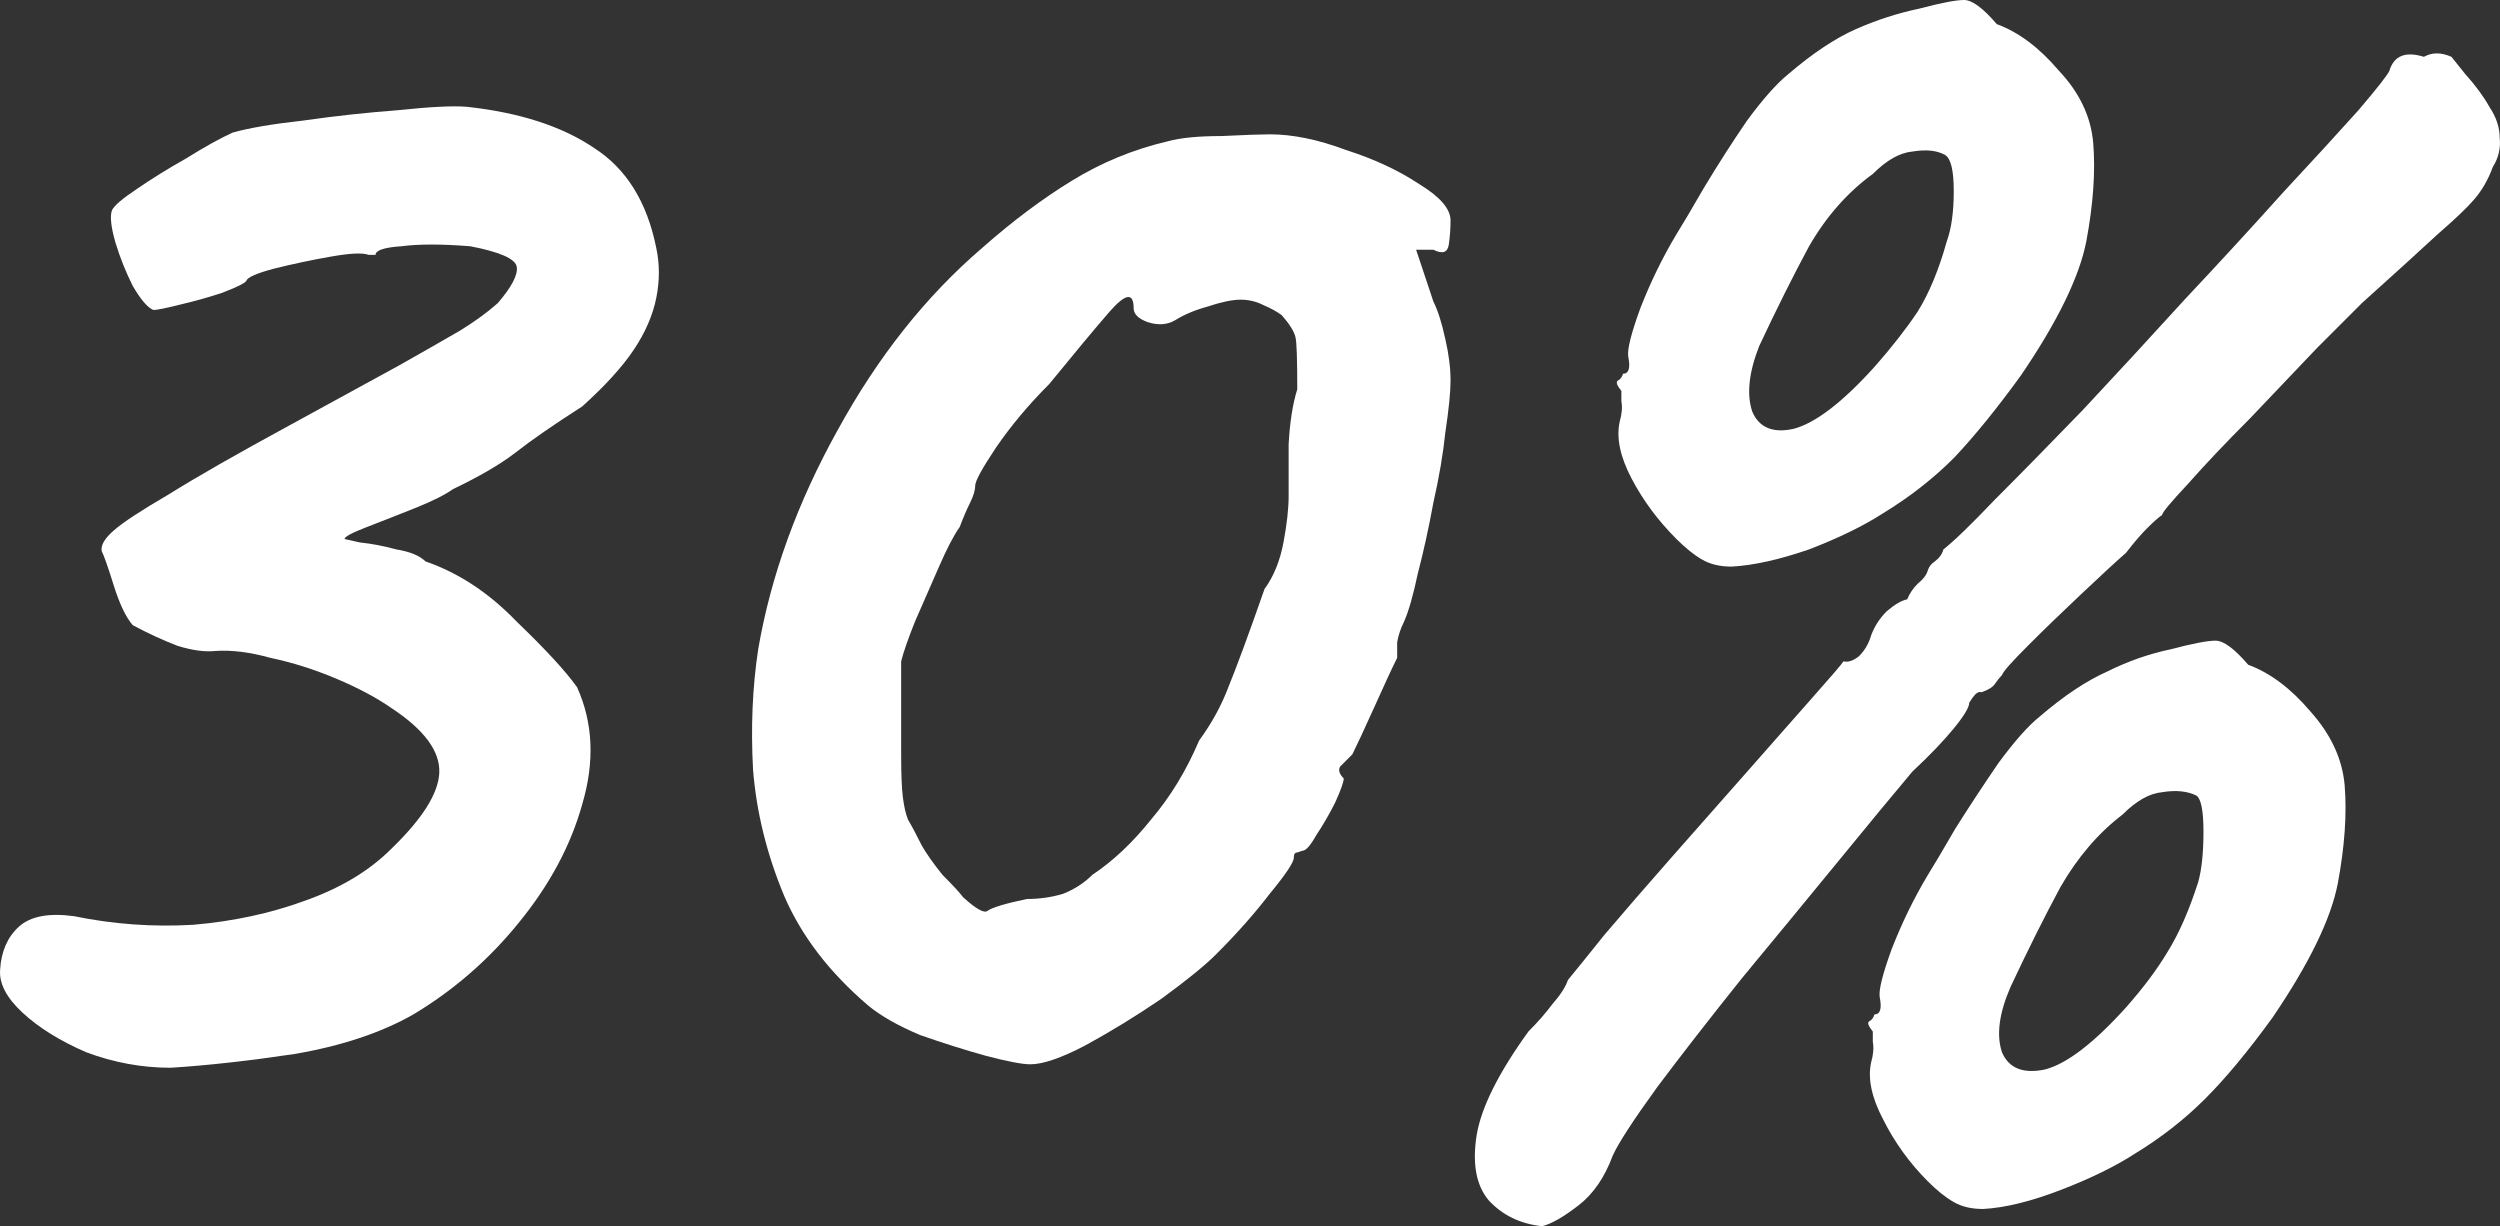 <?xml version="1.0" encoding="UTF-8"?> <svg xmlns="http://www.w3.org/2000/svg" viewBox="0 0 57.937 28.417" fill="none"><rect x="0" y="0" width="57.937" height="28.417" fill="#333333" stroke="none"/><path d="M3.954 24.745C3.289 24.745 2.637 24.625 1.998 24.386C1.386 24.12 0.894 23.814 0.522 23.468C0.149 23.122 -0.024 22.789 0.003 22.47C0.029 22.044 0.176 21.712 0.442 21.472C0.708 21.233 1.133 21.153 1.719 21.233C2.624 21.419 3.541 21.486 4.473 21.432C5.404 21.353 6.269 21.166 7.067 20.874C7.892 20.581 8.557 20.182 9.063 19.676C9.781 18.984 10.153 18.399 10.18 17.92C10.207 17.415 9.834 16.909 9.063 16.404C8.717 16.164 8.291 15.938 7.785 15.725C7.28 15.512 6.774 15.353 6.269 15.246C5.79 15.113 5.364 15.06 4.992 15.086C4.752 15.113 4.459 15.073 4.114 14.967C3.768 14.834 3.422 14.674 3.076 14.488C2.916 14.302 2.77 13.996 2.637 13.57C2.504 13.144 2.411 12.878 2.357 12.772C2.331 12.639 2.424 12.479 2.637 12.293C2.85 12.106 3.275 11.827 3.914 11.455C4.553 11.055 5.484 10.523 6.708 9.858C7.825 9.246 8.677 8.78 9.262 8.461C9.874 8.115 10.34 7.849 10.659 7.663C11.005 7.45 11.298 7.237 11.537 7.024C11.856 6.652 12.003 6.373 11.976 6.186C11.949 6 11.59 5.84 10.898 5.707C10.233 5.654 9.701 5.654 9.302 5.707C8.903 5.734 8.703 5.8 8.703 5.907C8.703 5.907 8.69 5.907 8.663 5.907C8.663 5.907 8.623 5.907 8.544 5.907C8.411 5.854 8.118 5.867 7.666 5.947C7.213 6.027 6.774 6.12 6.349 6.226C5.949 6.333 5.737 6.426 5.71 6.506C5.683 6.559 5.497 6.652 5.151 6.785C4.832 6.891 4.499 6.984 4.153 7.064C3.834 7.144 3.635 7.184 3.555 7.184C3.422 7.131 3.262 6.945 3.076 6.625C2.916 6.306 2.783 5.973 2.677 5.627C2.57 5.255 2.544 5.002 2.597 4.869C2.65 4.763 2.836 4.603 3.156 4.39C3.502 4.151 3.887 3.911 4.313 3.672C4.739 3.406 5.098 3.206 5.391 3.073C5.763 2.967 6.309 2.874 7.027 2.794C7.772 2.687 8.504 2.608 9.222 2.554C9.967 2.475 10.499 2.448 10.819 2.475C12.043 2.608 13.027 2.927 13.772 3.432C14.517 3.911 14.996 4.683 15.209 5.747C15.289 6.12 15.289 6.506 15.209 6.905C15.129 7.304 14.956 7.703 14.69 8.102C14.424 8.501 14.025 8.94 13.493 9.419C12.827 9.845 12.309 10.204 11.936 10.497C11.59 10.763 11.111 11.042 10.499 11.335C10.313 11.468 10.02 11.614 9.621 11.774C9.222 11.933 8.85 12.08 8.504 12.213C8.158 12.346 7.985 12.439 7.985 12.492C7.985 12.492 8.105 12.519 8.344 12.572C8.61 12.599 8.89 12.652 9.182 12.732C9.502 12.785 9.728 12.878 9.861 13.011C10.632 13.277 11.337 13.743 11.976 14.408C12.641 15.047 13.107 15.552 13.373 15.925C13.745 16.749 13.785 17.654 13.493 18.639C13.227 19.596 12.734 20.514 12.016 21.392C11.324 22.244 10.513 22.949 9.581 23.508C8.836 23.933 7.918 24.239 6.827 24.426C5.763 24.585 4.805 24.692 3.954 24.745Z" fill="white"></path><path d="M23.877 24.665C23.691 24.665 23.345 24.599 22.84 24.466C22.361 24.333 21.855 24.173 21.323 23.987C20.818 23.774 20.418 23.548 20.126 23.308C19.221 22.537 18.569 21.685 18.17 20.754C17.771 19.796 17.531 18.825 17.452 17.84C17.398 16.856 17.438 15.925 17.571 15.047C17.864 13.344 18.476 11.654 19.407 9.978C20.339 8.275 21.456 6.865 22.76 5.747C23.452 5.135 24.143 4.616 24.835 4.191C25.527 3.765 26.272 3.459 27.07 3.273C27.363 3.193 27.775 3.153 28.307 3.153C28.866 3.126 29.239 3.113 29.425 3.113C29.957 3.113 30.543 3.233 31.181 3.472C31.846 3.685 32.418 3.951 32.897 4.271C33.376 4.563 33.616 4.843 33.616 5.109C33.616 5.295 33.602 5.481 33.576 5.667C33.549 5.854 33.429 5.894 33.217 5.787H32.818L33.217 6.984C33.323 7.197 33.416 7.49 33.496 7.863C33.576 8.208 33.616 8.528 33.616 8.82C33.616 9.086 33.576 9.486 33.496 10.018C33.443 10.523 33.35 11.069 33.217 11.654C33.11 12.239 32.99 12.785 32.858 13.29C32.751 13.796 32.644 14.169 32.538 14.408C32.458 14.568 32.405 14.727 32.379 14.887C32.379 15.02 32.379 15.14 32.379 15.246C32.272 15.459 32.099 15.831 31.86 16.364C31.62 16.896 31.447 17.268 31.341 17.481C31.234 17.588 31.141 17.681 31.061 17.761C31.008 17.84 31.035 17.933 31.141 18.04C31.141 18.12 31.075 18.306 30.942 18.599C30.809 18.865 30.662 19.118 30.503 19.357C30.369 19.596 30.263 19.716 30.183 19.716C30.183 19.716 30.143 19.729 30.064 19.756C30.01 19.756 29.984 19.796 29.984 19.876C29.984 19.982 29.798 20.262 29.425 20.714C29.079 21.166 28.667 21.632 28.188 22.111C27.922 22.377 27.496 22.723 26.911 23.149C26.325 23.548 25.74 23.907 25.154 24.226C24.596 24.519 24.17 24.665 23.877 24.665ZM23.798 20.834C24.09 20.834 24.37 20.794 24.636 20.714C24.902 20.608 25.128 20.461 25.314 20.275C25.793 19.956 26.245 19.53 26.671 18.998C27.124 18.466 27.496 17.854 27.789 17.162C28.081 16.763 28.307 16.35 28.467 15.925C28.653 15.472 28.933 14.714 29.305 13.65C29.518 13.357 29.664 12.998 29.744 12.572C29.824 12.146 29.864 11.787 29.864 11.494C29.864 11.202 29.864 10.803 29.864 10.297C29.891 9.792 29.957 9.366 30.064 9.02C30.064 8.328 30.05 7.929 30.024 7.823C29.997 7.69 29.891 7.517 29.704 7.304C29.598 7.224 29.452 7.144 29.265 7.064C29.106 6.984 28.933 6.945 28.747 6.945C28.56 6.945 28.307 6.998 27.988 7.104C27.696 7.184 27.443 7.29 27.23 7.423C27.044 7.53 26.831 7.543 26.591 7.463C26.379 7.384 26.272 7.277 26.272 7.144C26.272 6.772 26.086 6.798 25.713 7.224C25.367 7.623 24.902 8.182 24.316 8.9C23.837 9.379 23.425 9.871 23.079 10.377C22.76 10.856 22.6 11.149 22.6 11.255C22.6 11.361 22.56 11.494 22.48 11.654C22.401 11.814 22.321 12 22.241 12.213C22.108 12.399 21.948 12.705 21.762 13.131C21.576 13.557 21.39 13.982 21.203 14.408C21.044 14.807 20.937 15.113 20.884 15.326C20.884 15.432 20.884 15.725 20.884 16.204C20.884 16.656 20.884 17.082 20.884 17.481C20.884 17.933 20.897 18.266 20.924 18.479C20.951 18.692 20.99 18.865 21.044 18.998C21.124 19.131 21.23 19.33 21.363 19.596C21.469 19.783 21.629 20.009 21.842 20.275C22.081 20.514 22.241 20.687 22.321 20.794C22.614 21.06 22.8 21.166 22.88 21.113C22.986 21.033 23.292 20.94 23.798 20.834Z" fill="white"></path><path d="M35.739 28.417C35.233 28.364 34.821 28.164 34.501 27.818C34.209 27.472 34.116 26.967 34.222 26.301C34.329 25.663 34.728 24.865 35.419 23.907C35.632 23.694 35.819 23.481 35.978 23.268C36.165 23.055 36.284 22.869 36.337 22.71C36.471 22.55 36.75 22.204 37.176 21.672C37.628 21.14 38.147 20.541 38.732 19.876C39.344 19.184 39.943 18.506 40.528 17.84C41.113 17.175 41.606 16.616 42.005 16.164C42.431 15.685 42.67 15.406 42.723 15.326C42.83 15.353 42.949 15.313 43.083 15.206C43.215 15.073 43.309 14.914 43.362 14.727C43.442 14.514 43.562 14.328 43.721 14.169C43.907 14.009 44.067 13.916 44.2 13.889C44.253 13.756 44.333 13.636 44.44 13.53C44.572 13.423 44.652 13.317 44.679 13.211C44.706 13.131 44.759 13.064 44.839 13.011C44.945 12.931 45.011 12.838 45.038 12.732C45.278 12.545 45.677 12.16 46.235 11.574C46.821 10.989 47.499 10.297 48.271 9.499C49.043 8.674 49.827 7.823 50.626 6.945C51.451 6.067 52.209 5.242 52.901 4.47C53.619 3.698 54.204 3.06 54.657 2.554C55.109 2.022 55.349 1.716 55.375 1.636C55.481 1.29 55.748 1.184 56.173 1.317C56.36 1.211 56.573 1.211 56.812 1.317C56.812 1.317 56.918 1.45 57.131 1.716C57.371 1.982 57.557 2.235 57.69 2.475C57.85 2.714 57.93 2.953 57.93 3.193C57.956 3.432 57.903 3.659 57.77 3.871C57.663 4.164 57.517 4.417 57.331 4.63C57.171 4.816 56.892 5.082 56.493 5.428C56.12 5.774 55.535 6.306 54.737 7.024C54.55 7.211 54.204 7.557 53.699 8.062C53.22 8.568 52.701 9.113 52.142 9.698C51.583 10.257 51.105 10.763 50.705 11.215C50.306 11.641 50.107 11.88 50.107 11.933C50.027 11.987 49.907 12.093 49.748 12.253C49.615 12.386 49.455 12.572 49.269 12.812C49.056 12.998 48.71 13.317 48.231 13.769C47.779 14.195 47.366 14.594 46.994 14.967C46.621 15.339 46.422 15.565 46.395 15.645C46.342 15.698 46.289 15.765 46.235 15.845C46.182 15.925 46.076 15.991 45.916 16.044C45.863 16.018 45.796 16.058 45.717 16.164C45.663 16.244 45.637 16.284 45.637 16.284C45.637 16.39 45.517 16.59 45.278 16.882C45.038 17.175 44.719 17.508 44.32 17.88C43.894 18.386 43.322 19.078 42.604 19.956C41.885 20.834 41.14 21.738 40.369 22.67C39.624 23.601 38.972 24.439 38.413 25.184C37.854 25.956 37.508 26.488 37.375 26.78C37.189 27.286 36.923 27.672 36.577 27.938C36.231 28.204 35.952 28.364 35.739 28.417ZM49.269 23.348C49.668 22.896 49.987 22.47 50.226 22.071C50.493 21.645 50.732 21.1 50.945 20.435C51.025 20.142 51.065 19.756 51.065 19.277C51.065 18.798 51.012 18.519 50.905 18.439C50.692 18.333 50.426 18.306 50.107 18.359C49.814 18.386 49.508 18.559 49.189 18.878C48.63 19.304 48.151 19.863 47.752 20.554C47.38 21.246 46.994 22.018 46.595 22.869C46.328 23.481 46.262 23.987 46.395 24.386C46.555 24.758 46.887 24.891 47.393 24.785C47.899 24.652 48.524 24.173 49.269 23.348ZM45.956 28.018C45.69 28.018 45.464 27.965 45.278 27.858C45.091 27.752 44.892 27.592 44.679 27.379C44.253 26.953 43.907 26.474 43.641 25.942C43.375 25.437 43.282 24.998 43.362 24.625C43.415 24.439 43.428 24.279 43.402 24.146C43.402 23.987 43.402 23.907 43.402 23.907C43.295 23.774 43.269 23.694 43.322 23.667C43.375 23.641 43.415 23.588 43.442 23.508C43.575 23.508 43.615 23.375 43.562 23.109C43.535 22.949 43.628 22.576 43.841 21.991C44.08 21.379 44.36 20.807 44.679 20.275C44.812 20.062 45.025 19.703 45.318 19.197C45.637 18.692 45.969 18.186 46.315 17.681C46.688 17.175 47.007 16.816 47.273 16.603C47.832 16.124 48.351 15.778 48.83 15.565C49.309 15.326 49.801 15.153 50.306 15.047C50.812 14.914 51.158 14.847 51.344 14.847C51.53 14.847 51.783 15.033 52.102 15.406C52.608 15.592 53.087 15.951 53.539 16.483C54.018 17.016 54.284 17.588 54.337 18.2C54.391 18.865 54.337 19.623 54.178 20.474C54.018 21.299 53.513 22.337 52.661 23.588C52.102 24.359 51.583 24.984 51.105 25.463C50.626 25.942 50.08 26.368 49.468 26.741C49.016 27.033 48.444 27.313 47.752 27.579C47.06 27.845 46.462 27.991 45.956 28.018ZM43.442 8.501C43.841 8.049 44.173 7.623 44.44 7.224C44.706 6.798 44.932 6.253 45.118 5.588C45.224 5.295 45.278 4.909 45.278 4.43C45.278 3.951 45.211 3.672 45.078 3.592C44.892 3.486 44.639 3.459 44.32 3.512C44.027 3.539 43.721 3.712 43.402 4.031C42.816 4.457 42.324 5.016 41.925 5.707C41.552 6.399 41.167 7.171 40.768 8.022C40.528 8.634 40.475 9.14 40.608 9.539C40.768 9.911 41.087 10.044 41.566 9.938C42.071 9.805 42.697 9.326 43.442 8.501ZM40.129 13.131C39.863 13.131 39.637 13.078 39.451 12.971C39.264 12.865 39.065 12.705 38.852 12.492C38.426 12.067 38.08 11.601 37.814 11.095C37.548 10.59 37.455 10.151 37.535 9.778C37.588 9.592 37.601 9.432 37.575 9.299C37.575 9.14 37.575 9.06 37.575 9.06C37.468 8.927 37.442 8.847 37.495 8.82C37.548 8.794 37.588 8.741 37.615 8.661C37.748 8.661 37.788 8.528 37.734 8.262C37.708 8.102 37.801 7.729 38.014 7.144C38.253 6.532 38.533 5.96 38.852 5.428C38.985 5.215 39.198 4.856 39.49 4.35C39.81 3.818 40.142 3.299 40.488 2.794C40.861 2.288 41.18 1.929 41.446 1.716C42.005 1.237 42.524 0.891 43.003 0.678C43.482 0.466 43.974 0.306 44.479 0.2C44.985 0.067 45.331 0 45.517 0C45.703 0 45.956 0.186 46.275 0.559C46.781 0.745 47.26 1.104 47.712 1.636C48.191 2.142 48.457 2.701 48.51 3.313C48.564 3.978 48.51 4.736 48.351 5.588C48.191 6.412 47.686 7.45 46.834 8.701C46.275 9.472 45.757 10.111 45.278 10.616C44.799 11.095 44.253 11.521 43.641 11.894C43.189 12.186 42.617 12.466 41.925 12.732C41.233 12.971 40.634 13.104 40.129 13.131Z" fill="white"></path></svg> 